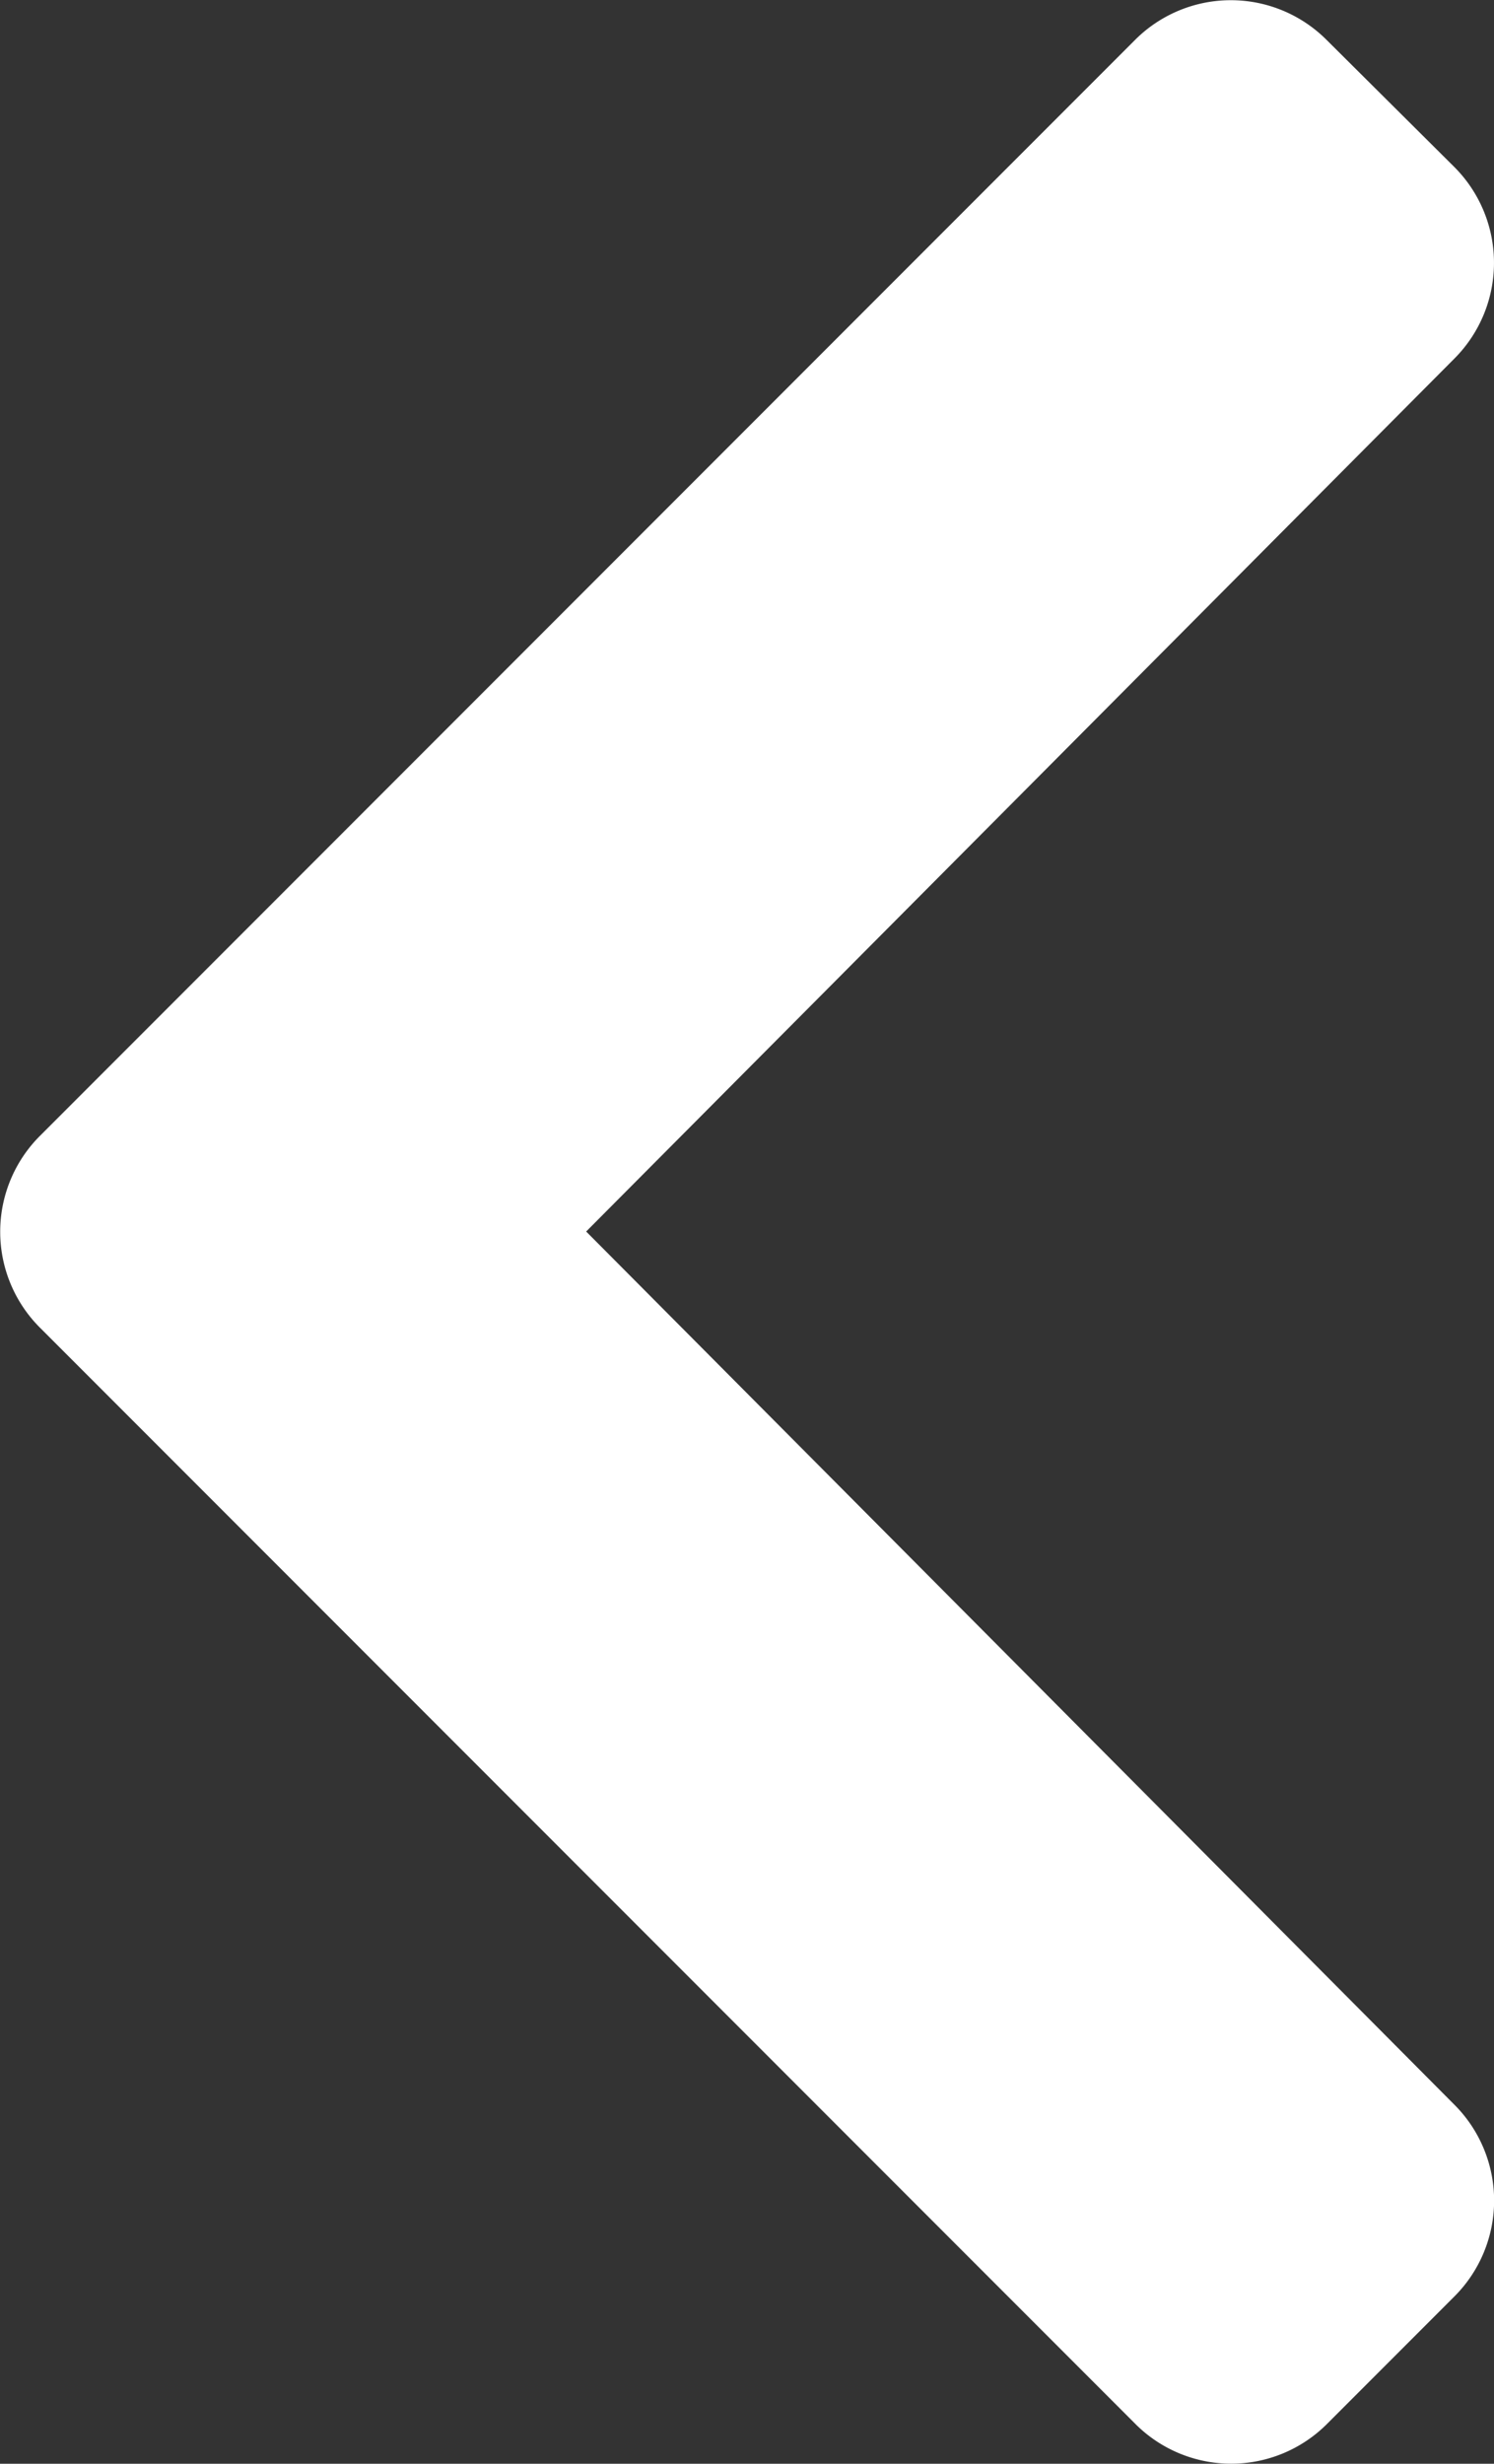 <svg xmlns="http://www.w3.org/2000/svg" width="12.137" height="20" viewBox="0 0 12.137 20">
  <rect x="0" y="0" width="12.137" height="20" fill="#333333" stroke="none"/>
  <path id="Previous_icon" data-name="Previous icon" d="M39.31,48.434l-8.9,8.9a1.1,1.1,0,0,1-1.554,0L27.816,56.3a1.1,1.1,0,0,1,0-1.553l7.054-7.087L27.815,40.57a1.1,1.1,0,0,1,0-1.553l1.038-1.038a1.1,1.1,0,0,1,1.554,0l8.9,8.9A1.1,1.1,0,0,1,39.31,48.434Z" transform="translate(39.632 57.657) rotate(180)" fill="#fff"/>
</svg>
